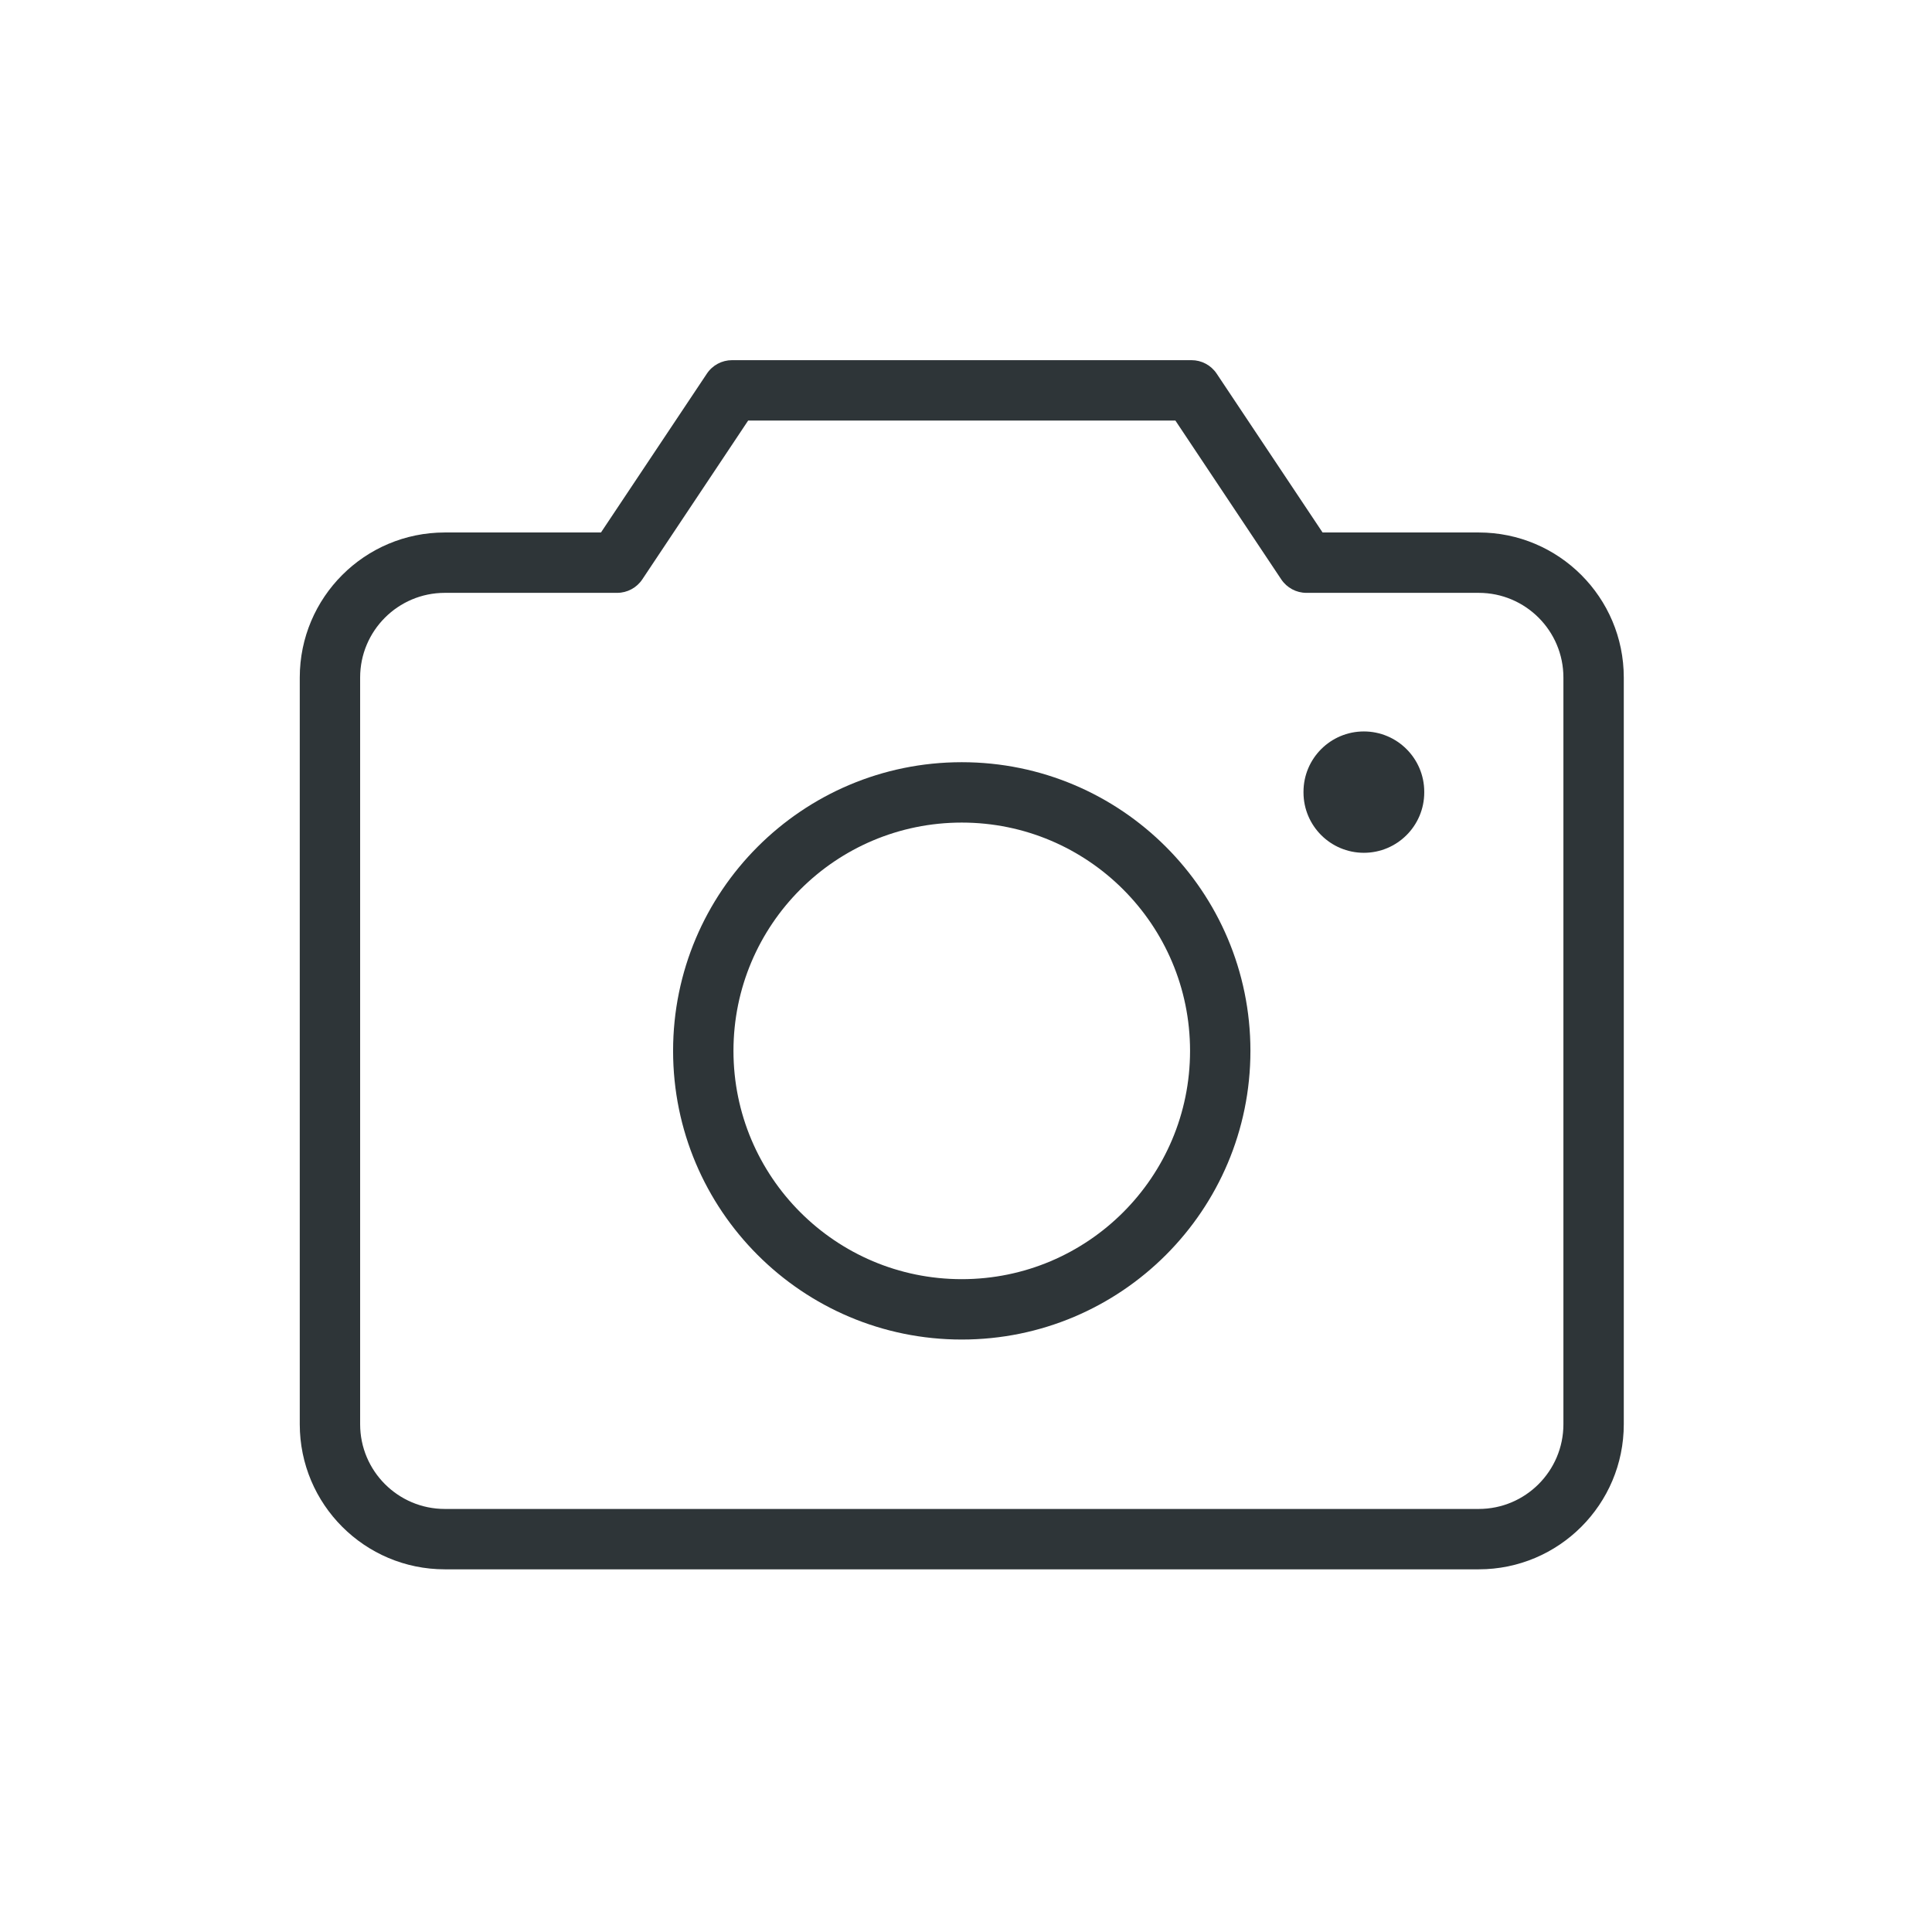 <svg role="img" width="64px" height="64px" viewBox="0 0 64 64" fill="none" xmlns="http://www.w3.org/2000/svg">
		
		<path fill-rule="evenodd" clip-rule="evenodd" d="M23.417 12.376C23.602 12.098 23.915 11.931 24.249 11.931H39.471C39.805 11.931 40.117 12.098 40.303 12.376L43.812 17.639H48.985C51.638 17.639 53.79 19.791 53.79 22.444V47.18C53.79 49.833 51.638 51.986 48.985 51.986H14.735C12.082 51.986 9.93 49.833 9.93 47.18V22.444C9.93 19.791 12.082 17.639 14.735 17.639H19.908L23.417 12.376ZM24.784 13.931L21.276 19.194C21.09 19.472 20.778 19.639 20.443 19.639H14.735C13.187 19.639 11.93 20.896 11.93 22.444V47.18C11.93 48.728 13.187 49.986 14.735 49.986H48.985C50.533 49.986 51.79 48.728 51.79 47.18V22.444C51.79 20.896 50.533 19.639 48.985 19.639H43.276C42.942 19.639 42.63 19.472 42.444 19.194L38.936 13.931H24.784Z" fill="#2E3538"></path>
		<path fill-rule="evenodd" clip-rule="evenodd" d="M31.859 27.249C27.683 27.249 24.297 30.635 24.297 34.811C24.297 38.987 27.683 42.374 31.859 42.374C36.035 42.374 39.422 38.987 39.422 34.811C39.422 30.635 36.035 27.249 31.859 27.249ZM22.297 34.811C22.297 29.531 26.579 25.249 31.859 25.249C37.14 25.249 41.422 29.531 41.422 34.811C41.422 40.092 37.14 44.374 31.859 44.374C26.579 44.374 22.297 40.092 22.297 34.811Z" fill="#2E3538"></path>
		<path fill-rule="evenodd" clip-rule="evenodd" d="M45.18 24.23C46.284 24.23 47.18 25.126 47.18 26.23V26.25C47.18 27.354 46.284 28.25 45.18 28.25C44.075 28.25 43.18 27.354 43.18 26.25V26.23C43.18 25.126 44.075 24.23 45.18 24.23Z" fill="#2E3538"></path>

		
	</svg>